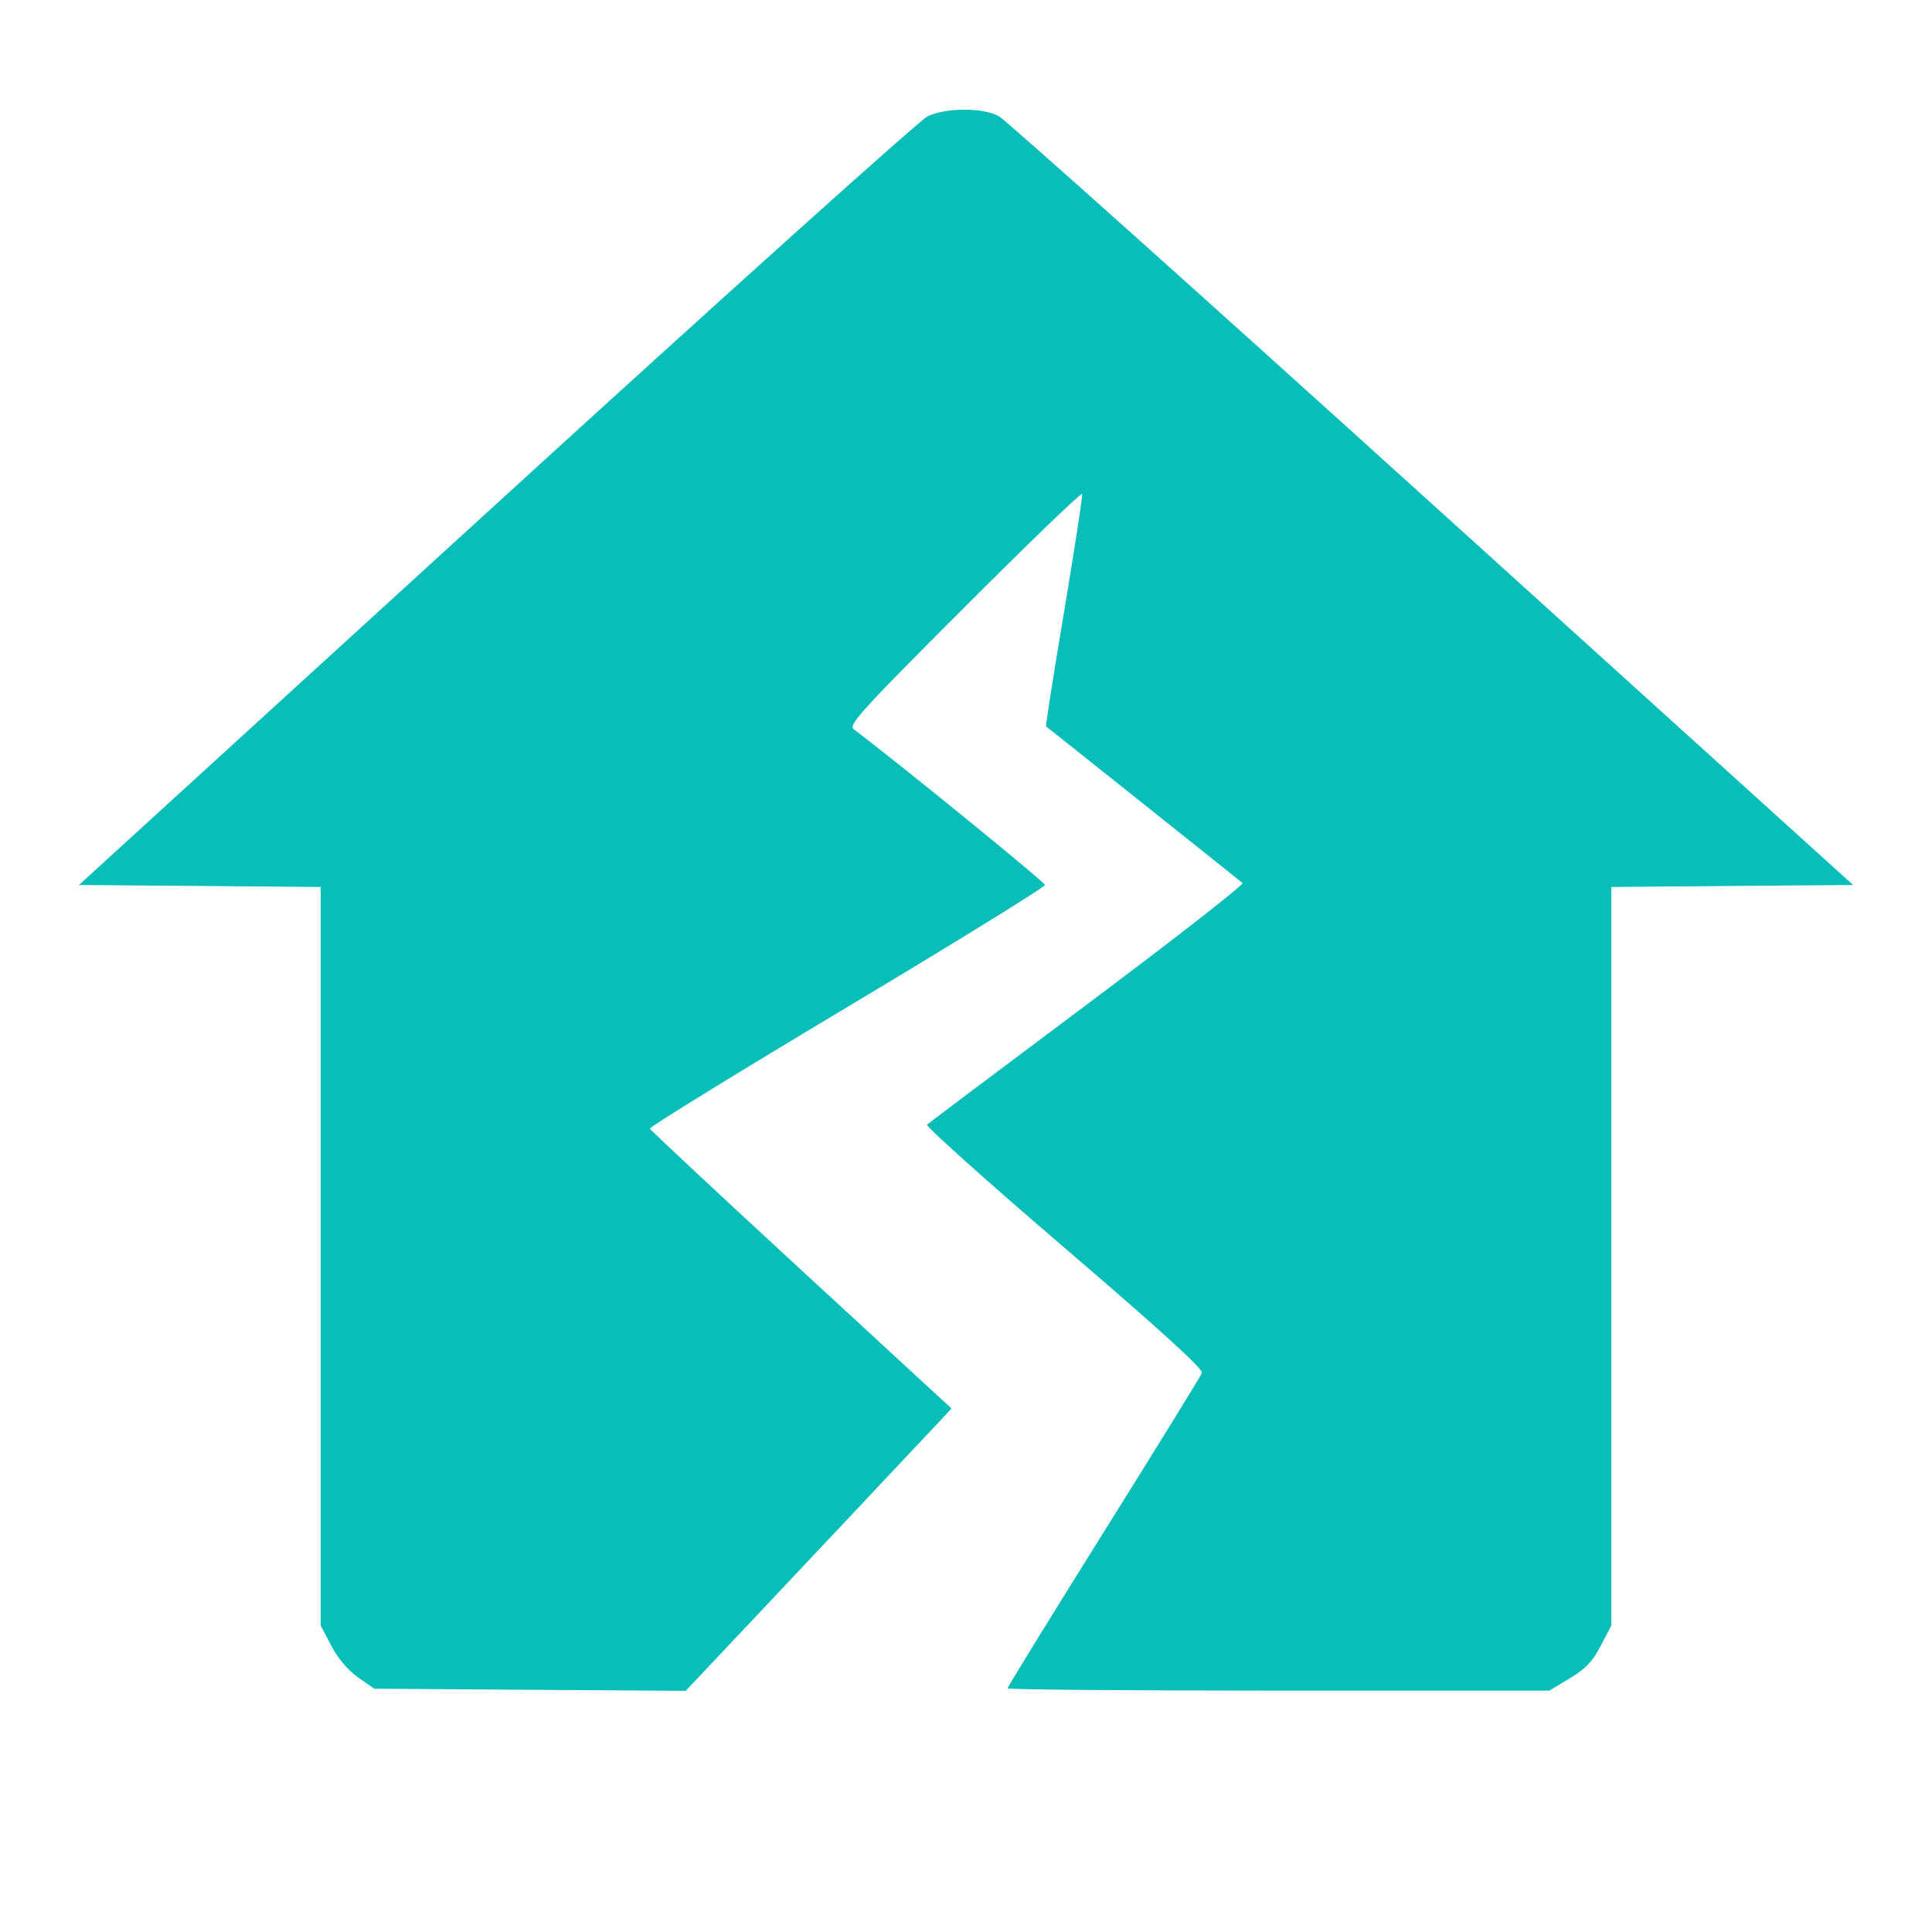 <?xml version="1.0" encoding="UTF-8"?>
<svg xmlns="http://www.w3.org/2000/svg" width="30" height="30" viewBox="0 0 30 30" fill="none">
  <path fill-rule="evenodd" clip-rule="evenodd" d="M14.405 1.805C14.286 1.861 11.273 4.569 7.708 7.824L1.226 13.742L3.103 13.757L4.98 13.773V19.508V25.242L5.144 25.555C5.246 25.751 5.402 25.935 5.559 26.046L5.811 26.222L8.23 26.239L10.648 26.255L12.541 24.247C13.582 23.142 14.511 22.155 14.605 22.054L14.775 21.871L12.441 19.72C11.158 18.537 10.1 17.549 10.091 17.525C10.082 17.501 11.459 16.653 13.151 15.641C14.842 14.629 16.226 13.774 16.226 13.742C16.225 13.698 13.974 11.865 13.257 11.324C13.169 11.258 13.365 11.042 14.972 9.434C15.97 8.435 16.794 7.641 16.804 7.669C16.813 7.696 16.687 8.517 16.524 9.493C16.36 10.469 16.234 11.273 16.243 11.28C16.294 11.317 19.256 13.678 19.294 13.712C19.32 13.734 18.239 14.578 16.892 15.586C15.545 16.594 14.422 17.439 14.395 17.463C14.369 17.486 15.326 18.345 16.522 19.369C18.038 20.669 18.686 21.259 18.663 21.32C18.645 21.368 17.958 22.481 17.137 23.793C16.316 25.106 15.645 26.196 15.645 26.216C15.645 26.236 17.538 26.252 19.851 26.252H24.058L24.375 26.061C24.62 25.914 24.73 25.799 24.856 25.556L25.02 25.242V19.508V13.773L26.897 13.757L28.775 13.742L22.236 7.824C18.64 4.569 15.613 1.86 15.51 1.804C15.264 1.669 14.692 1.67 14.405 1.805Z" fill="#07BEB8"></path>
</svg>
